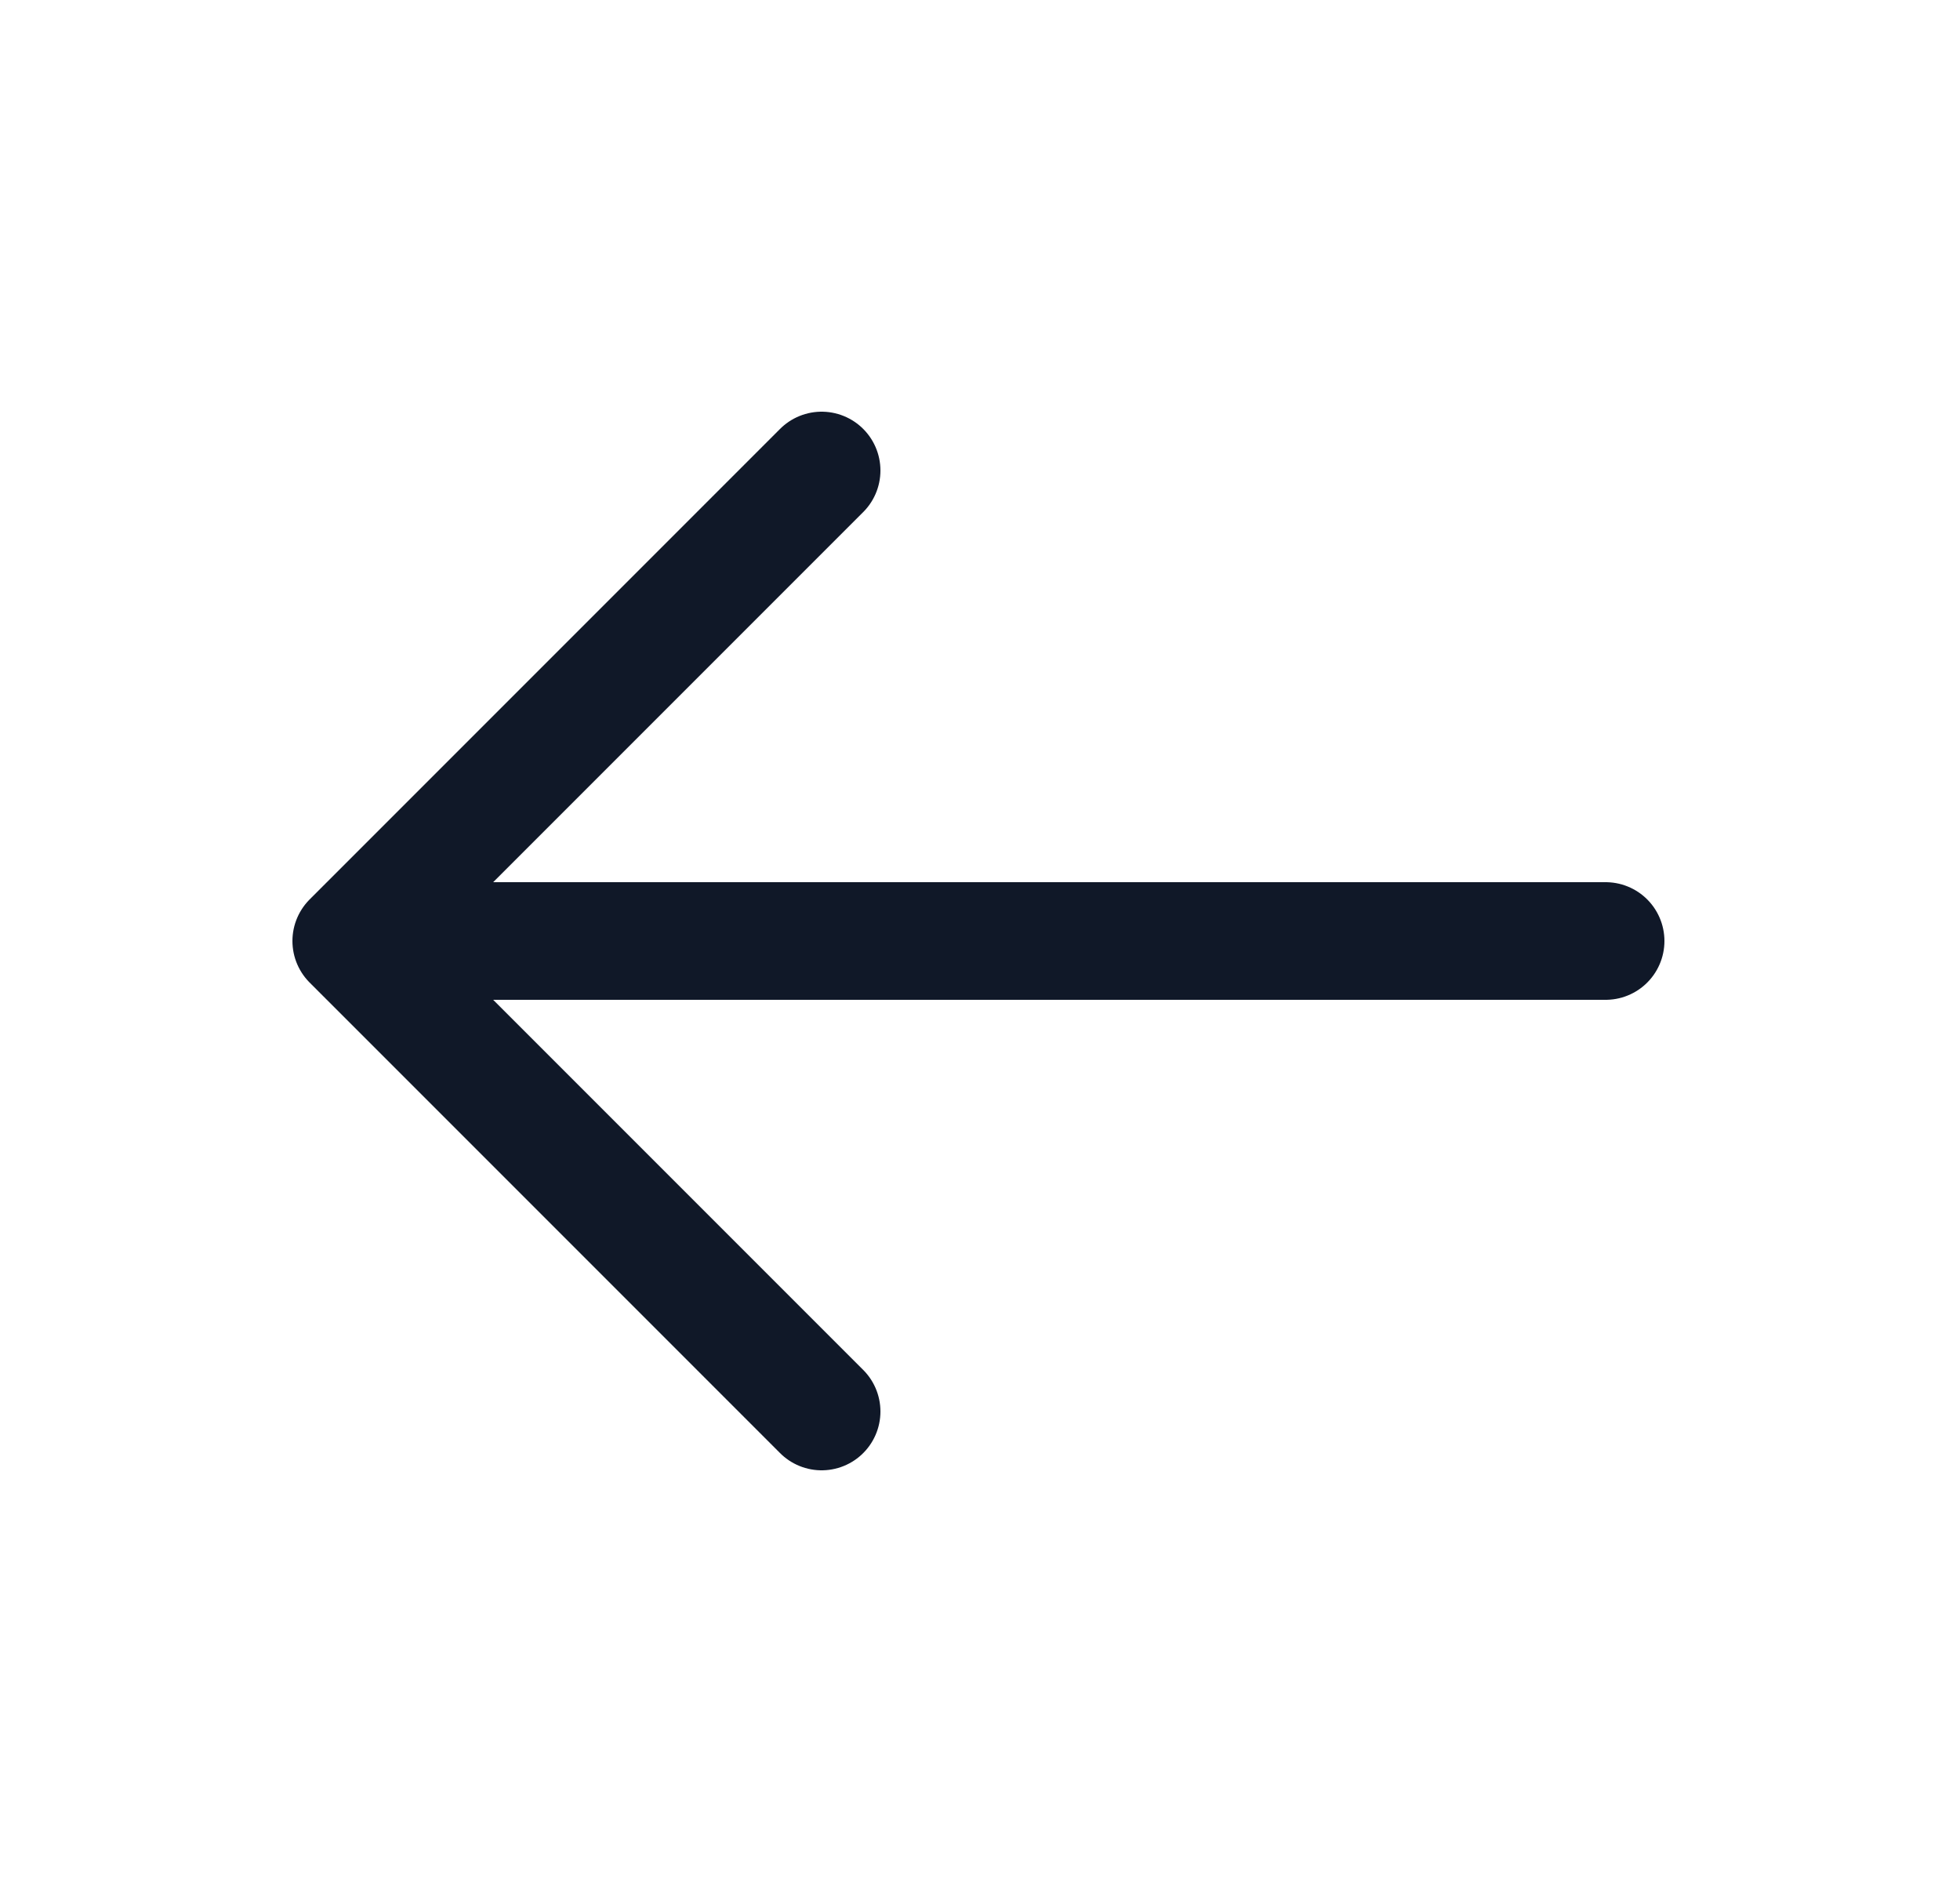 <svg width="25" height="24" viewBox="0 0 25 24" fill="none" xmlns="http://www.w3.org/2000/svg">
<path d="M20.48 12H4.48M4.48 12L10.48 6M4.48 12L10.48 18" stroke="#101828" stroke-width="1.5" stroke-linecap="round" stroke-linejoin="round"/>
</svg>
